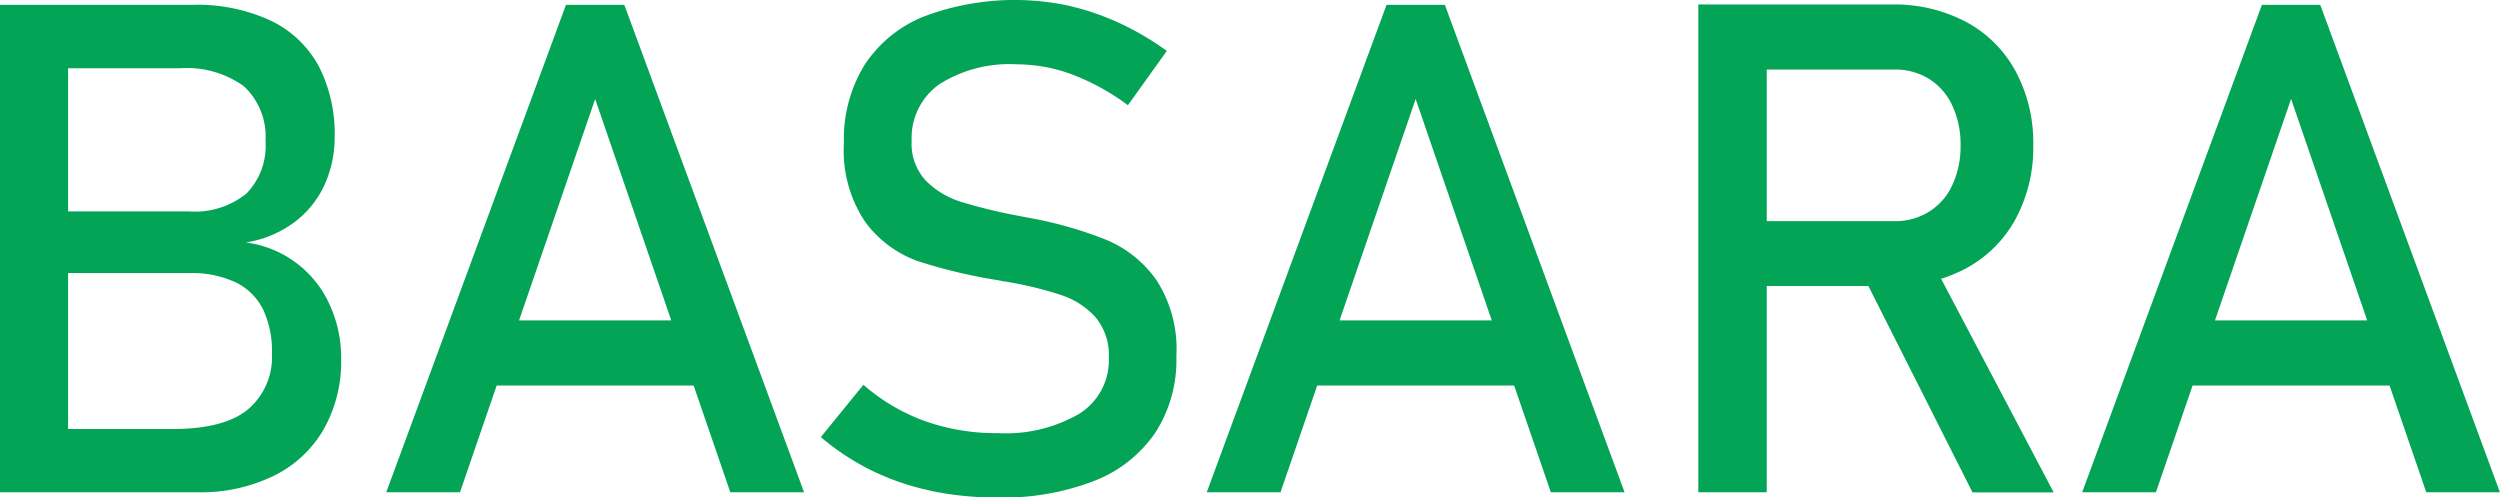 <svg id="Group_71" data-name="Group 71" xmlns="http://www.w3.org/2000/svg" width="163.918" height="32.614" viewBox="0 0 163.918 32.614">
  <path id="パス_76" data-name="パス 76" d="M0,.34H4.464V32.3H0ZM2.639,28.152H11.3q3.41,0,4.967-1.295a4.489,4.489,0,0,0,1.563-3.65v-.066a6.348,6.348,0,0,0-.563-2.792,3.9,3.9,0,0,0-1.77-1.792,6.761,6.761,0,0,0-3.1-.628H2.639V13.885H12.4a5.357,5.357,0,0,0,3.748-1.164,4.471,4.471,0,0,0,1.262-3.453A4.525,4.525,0,0,0,16,5.684,6.417,6.417,0,0,0,11.775,4.5H2.639V.34H12.6a11.437,11.437,0,0,1,5.191,1.055,7.008,7.008,0,0,1,3.12,2.989A9.681,9.681,0,0,1,21.943,9a7.508,7.508,0,0,1-.639,3.087,6.363,6.363,0,0,1-1.945,2.464,7.215,7.215,0,0,1-3.24,1.371,7,7,0,0,1,5.5,4.087,8.331,8.331,0,0,1,.749,3.519v.066a9,9,0,0,1-1.142,4.573,7.651,7.651,0,0,1-3.278,3.054A10.9,10.9,0,0,1,12.977,32.3H2.639V28.152Z" transform="translate(0 -0.023)" fill="#04a457"/>
  <path id="パス_77" data-name="パス 77" d="M38.963.34h3.825L54.574,32.3H49.738L40.876,6.515,32.013,32.3H27.178ZM32.609,21.032H49.427V25.3H32.609Z" transform="translate(-1.853 -0.023)" fill="#04a457"/>
  <path id="パス_78" data-name="パス 78" d="M64.969,32.177a16.636,16.636,0,0,1-3.858-1.317,16.273,16.273,0,0,1-3.355-2.2l2.792-3.431a12.721,12.721,0,0,0,4.022,2.377,13.914,13.914,0,0,0,4.77.792,9.6,9.6,0,0,0,5.387-1.284,4.138,4.138,0,0,0,1.912-3.639v-.022a3.853,3.853,0,0,0-.869-2.65,5.238,5.238,0,0,0-2.24-1.453,24.473,24.473,0,0,0-3.551-.869.408.408,0,0,0-.142-.022.408.408,0,0,1-.142-.022l-.328-.066a34.643,34.643,0,0,1-5.223-1.24,7.37,7.37,0,0,1-3.442-2.53A8.358,8.358,0,0,1,59.27,9.382V9.36A9.279,9.279,0,0,1,60.6,4.295a8.346,8.346,0,0,1,3.879-3.2A16.868,16.868,0,0,1,73.99.372a16.926,16.926,0,0,1,3.278,1.109,18.752,18.752,0,0,1,3.175,1.858L77.891,6.9A14.941,14.941,0,0,0,74.252,4.89a10.4,10.4,0,0,0-3.639-.672,8.592,8.592,0,0,0-5.087,1.306,4.307,4.307,0,0,0-1.814,3.7V9.25a3.539,3.539,0,0,0,.934,2.6,5.6,5.6,0,0,0,2.333,1.393,35.041,35.041,0,0,0,3.879.934,1.086,1.086,0,0,0,.164.033,1.087,1.087,0,0,1,.164.033c.071.016.153.027.24.044s.169.027.24.044a25.967,25.967,0,0,1,4.847,1.41,7.593,7.593,0,0,1,3.251,2.628,8.309,8.309,0,0,1,1.306,4.956v.044a8.791,8.791,0,0,1-1.382,5,8.627,8.627,0,0,1-4.011,3.164,16.537,16.537,0,0,1-6.344,1.087,21.225,21.225,0,0,1-4.377-.437Z" transform="translate(-3.937)" fill="#04a457"/>
  <path id="パス_79" data-name="パス 79" d="M96.7.34h3.824L112.307,32.3h-4.835L98.609,6.515,89.747,32.3H84.911ZM90.342,21.032H107.16V25.3H90.342Z" transform="translate(-5.788 -0.023)" fill="#04a457"/>
  <path id="パス_80" data-name="パス 80" d="M119.5.316h4.486V32.3H119.5Zm1.956,14.206h10.906a4.181,4.181,0,0,0,2.262-.617,4.054,4.054,0,0,0,1.53-1.748,5.973,5.973,0,0,0,.54-2.606,5.973,5.973,0,0,0-.54-2.606A4.073,4.073,0,0,0,134.636,5.2a4.179,4.179,0,0,0-2.273-.617H121.457V.316h10.731a10.043,10.043,0,0,1,4.868,1.142,7.966,7.966,0,0,1,3.251,3.24,9.884,9.884,0,0,1,1.154,4.847,9.838,9.838,0,0,1-1.164,4.846,8.045,8.045,0,0,1-3.268,3.24,10,10,0,0,1-4.846,1.142H121.451V14.506Zm8.7,3.273,4.464-1.011,8.18,15.523h-5.322Z" transform="translate(-8.146 -0.022)" fill="#04a457"/>
  <path id="パス_81" data-name="パス 81" d="M158.295.34h3.824L173.9,32.3H169.07l-8.863-25.79L151.344,32.3h-4.835ZM151.94,21.032h16.818V25.3H151.94Z" transform="translate(-9.987 -0.023)" fill="#04a457"/>
</svg>
